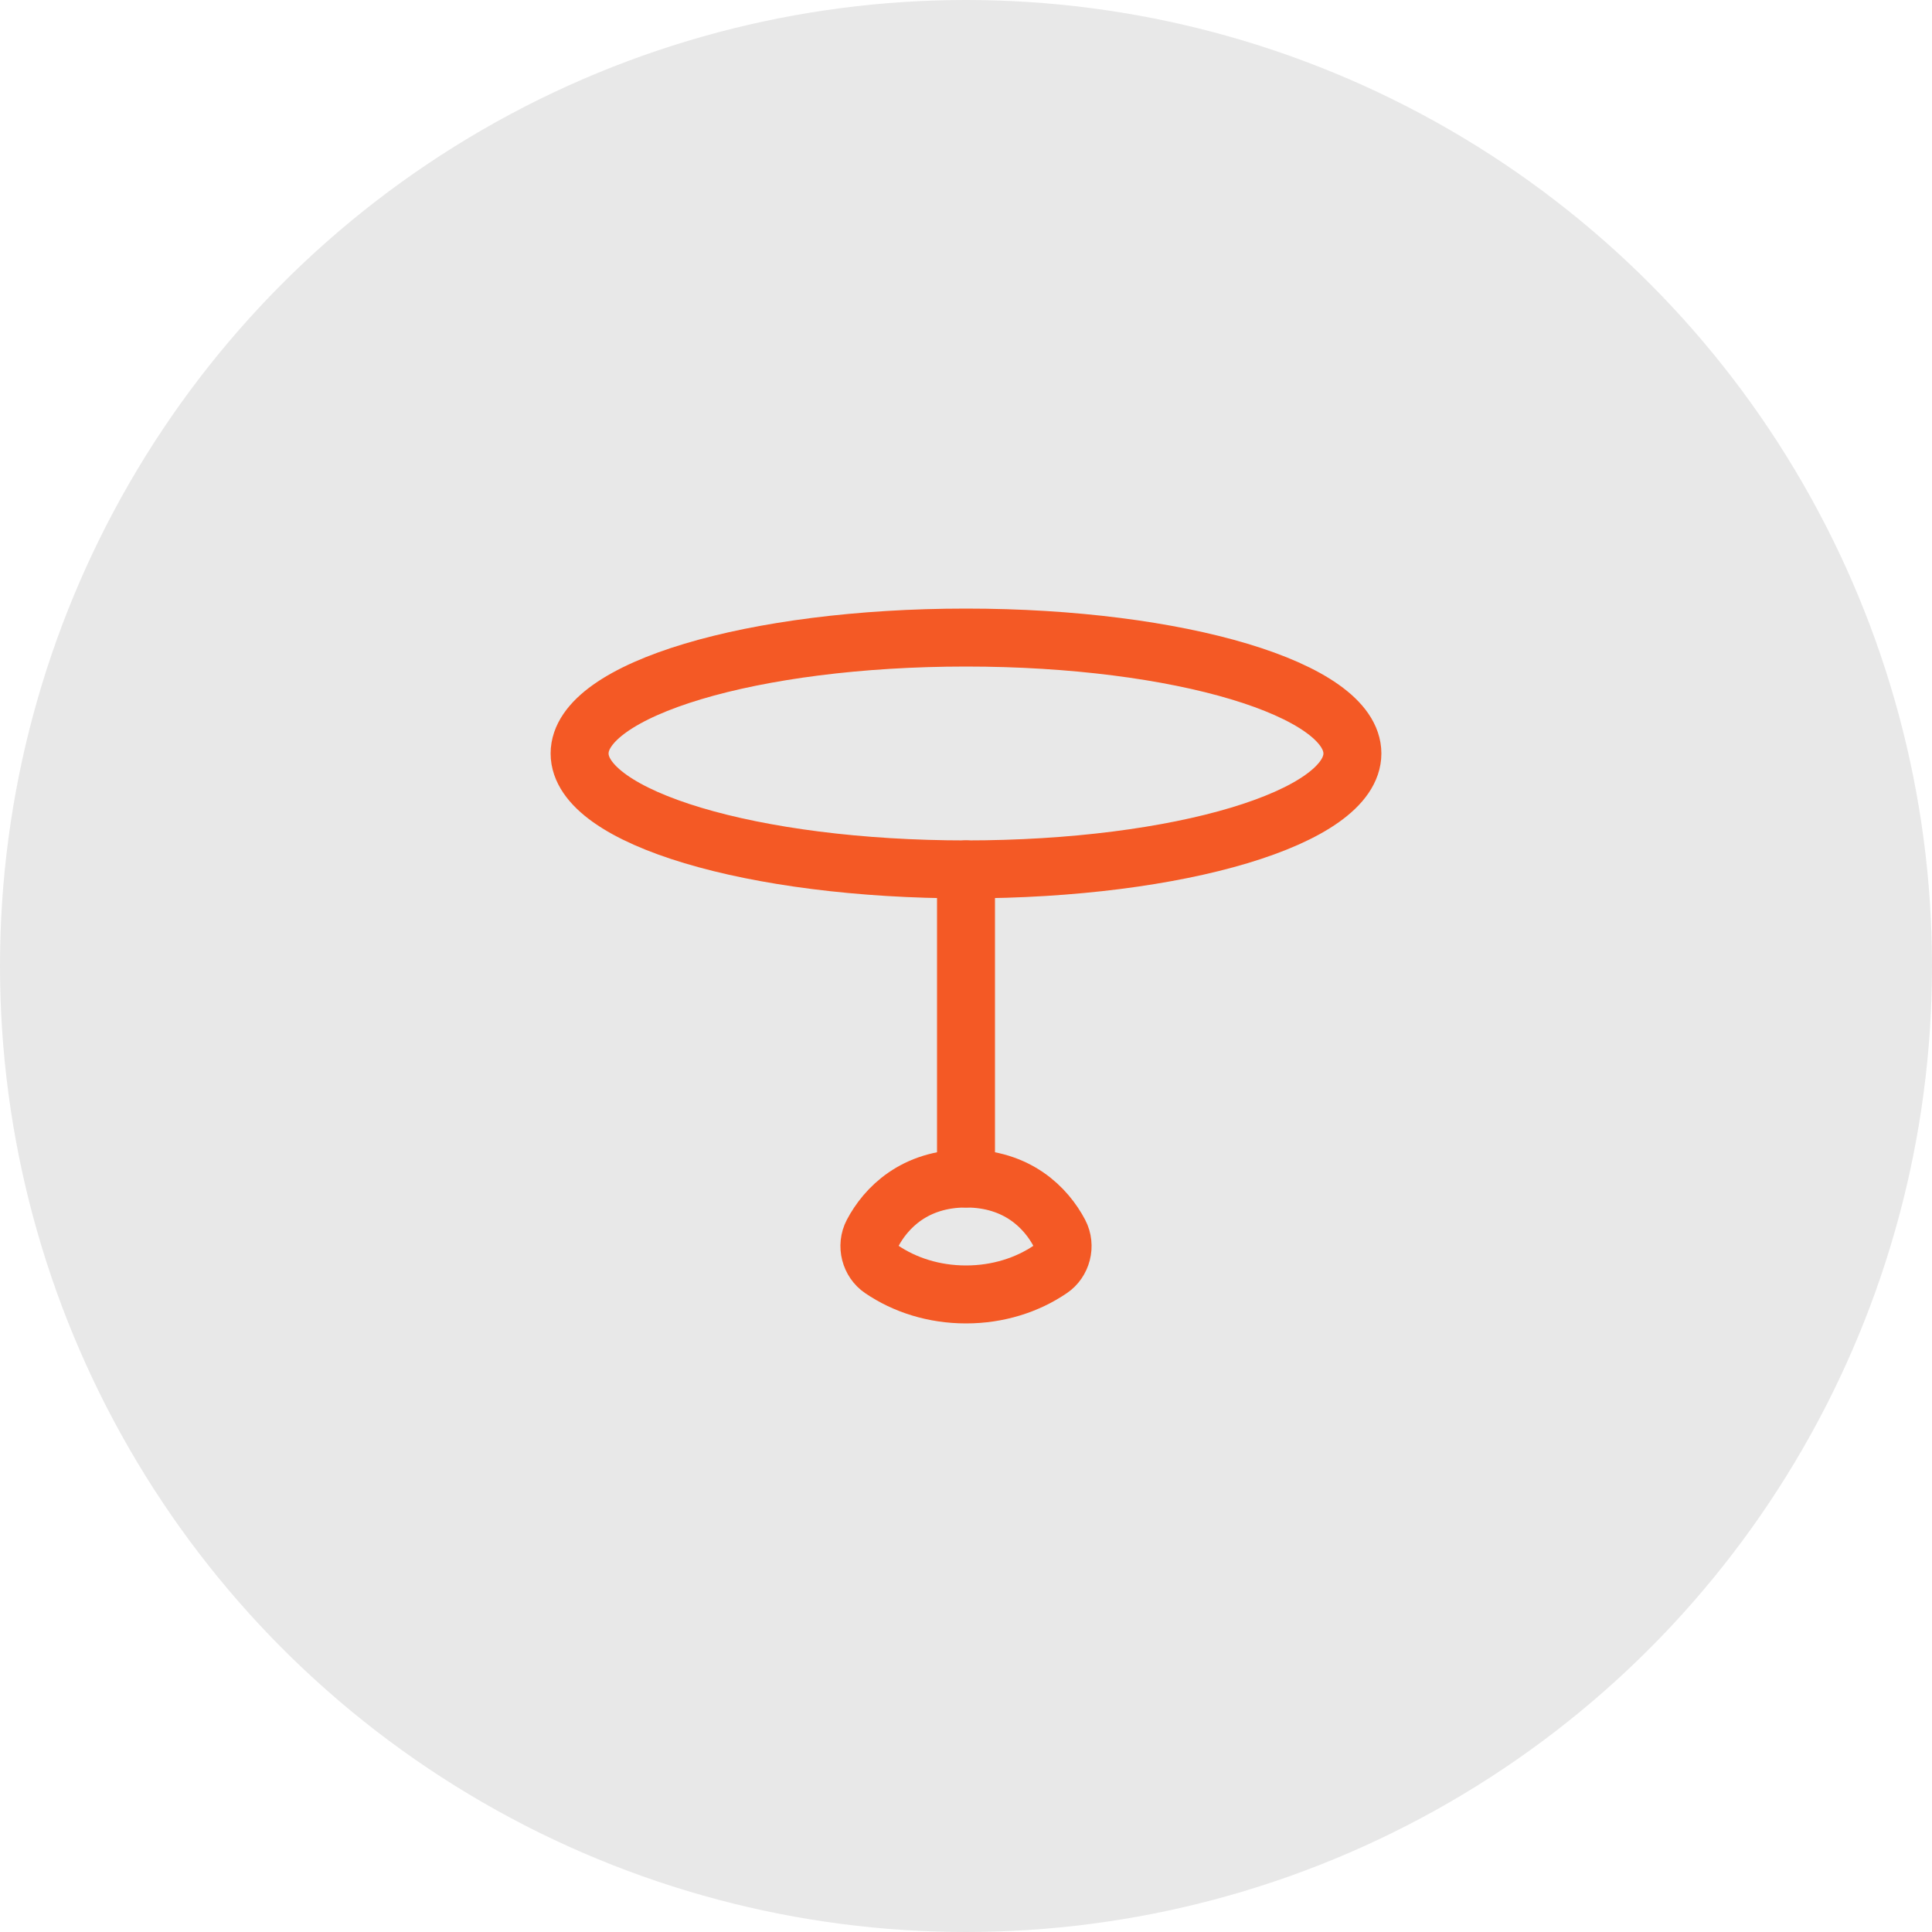 <svg width="40" height="40" viewBox="0 0 40 40" fill="none" xmlns="http://www.w3.org/2000/svg">
<circle opacity="0.1" cx="20" cy="20" r="20" fill="#17171A"/>
<path d="M20 18C24.418 18 28 16.925 28 15.6C28 14.274 24.418 13.2 20 13.2C15.582 13.2 12 14.274 12 15.6C12 16.925 15.582 18 20 18Z" stroke="#F45925" stroke-width="1.2"/>
<path d="M20 26.8C20.663 26.8 21.272 26.604 21.752 26.276C21.982 26.12 22.073 25.794 21.935 25.532C21.659 25.008 21.065 24.4 20 24.4C18.935 24.4 18.341 25.008 18.065 25.532C17.927 25.794 18.018 26.12 18.248 26.276C18.728 26.604 19.337 26.8 20 26.8Z" stroke="#F45925" stroke-width="1.2" stroke-linejoin="round"/>
<path d="M20 24.4V18" stroke="#F45925" stroke-width="1.2" stroke-linecap="round" stroke-linejoin="round"/>
</svg>
